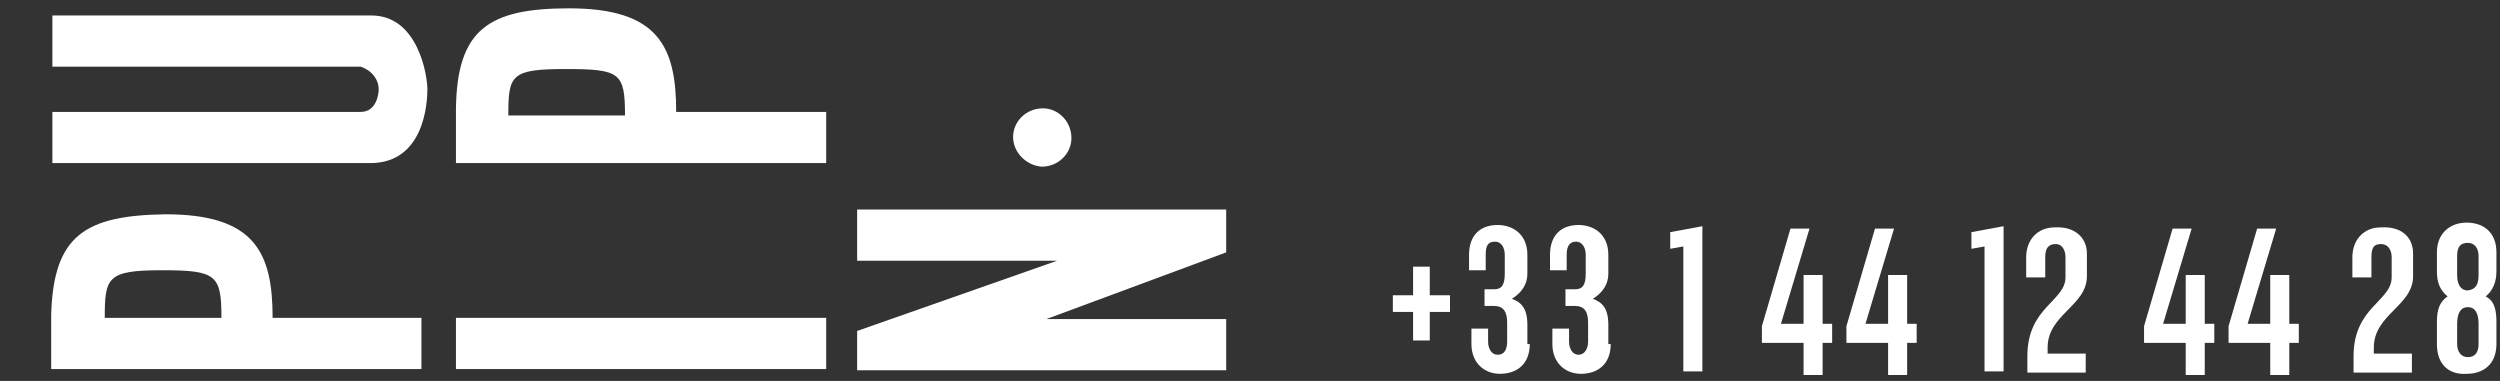 <?xml version="1.0" encoding="utf-8"?>
<!-- Generator: Adobe Illustrator 22.0.1, SVG Export Plug-In . SVG Version: 6.00 Build 0)  -->
<svg version="1.1"
	 id="Calque_1" inkscape:version="0.92.4 (5da689c313, 2019-01-14)" sodipodi:docname="LOGO_H.-HOME-1-test.svg" xmlns:cc="http://creativecommons.org/ns#" xmlns:dc="http://purl.org/dc/elements/1.1/" xmlns:inkscape="http://www.inkscape.org/namespaces/inkscape" xmlns:rdf="http://www.w3.org/1999/02/22-rdf-syntax-ns#" xmlns:sodipodi="http://sodipodi.sourceforge.net/DTD/sodipodi-0.dtd" xmlns:svg="http://www.w3.org/2000/svg"
	 xmlns="http://www.w3.org/2000/svg" xmlns:xlink="http://www.w3.org/1999/xlink" x="0px" y="0px" viewBox="0 0 210 32"
	 style="enable-background:new 0 0 210 32;" xml:space="preserve">
<rect x="0" y="0" width="210" height="32" fill="#333333" stroke="none"/>
<style type="text/css">
	.st0{display:none;}
	.st1{display:none;enable-background:new    ;}
	.st2{display:inline;fill:#FFFFFF;}
	.st3{fill:#FFFFFF;}
	.st4{enable-background:new    ;}
</style>
<sodipodi:namedview  bordercolor="#666666" borderopacity="1" gridtolerance="10" guidetolerance="10" id="namedview310" inkscape:current-layer="layer2" inkscape:cx="24.044879" inkscape:cy="16" inkscape:pageopacity="0" inkscape:pageshadow="2" inkscape:window-height="2004" inkscape:window-maximized="1" inkscape:window-width="3840" inkscape:window-x="-16" inkscape:window-y="-16" inkscape:zoom="4.1380952" objecttolerance="10" pagecolor="#ffffff" showgrid="false">
	</sodipodi:namedview>
<rect id="rect230" x="-22.8" y="-18.8" class="st0" width="279.5" height="85.7"/>
<title  id="title232">LOGO</title>
<g id="mailLogo" class="st1">
	<path id="path272" class="st2" d="M112.5,17.1h1v2.2c0.2-0.2,0.6-0.5,1-0.5c0.7,0,1.1,0.5,1.1,1.5v3.1c0,1-0.6,1.5-1.2,1.5
		c-0.4,0-0.7-0.2-0.9-0.5v0.3h-0.9L112.5,17.1L112.5,17.1z M113.5,23.8c0.1,0.2,0.4,0.3,0.6,0.3c0.3,0,0.5-0.2,0.5-0.7v-3
		c0-0.5-0.2-0.7-0.5-0.7c-0.2,0-0.5,0.1-0.6,0.3V23.8z"/>
	<path id="path274" class="st2" d="M116.9,23.3v-2.9c0-1.2,0.8-1.6,1.6-1.6c0.8,0,1.5,0.4,1.5,1.6v2.9c0,1.2-0.8,1.6-1.5,1.6
		C117.7,24.9,116.9,24.5,116.9,23.3z M119,20.4c0-0.5-0.2-0.7-0.6-0.7c-0.3,0-0.6,0.2-0.6,0.7v3c0,0.5,0.2,0.7,0.6,0.7
		c0.3,0,0.6-0.2,0.6-0.7V20.4z"/>
	<path id="path276" class="st2" d="M121.3,23.3v-2.9c0-1.2,0.8-1.6,1.6-1.6c0.8,0,1.5,0.4,1.5,1.6v2.9c0,1.2-0.8,1.6-1.5,1.6
		C122.1,24.9,121.3,24.5,121.3,23.3z M123.4,20.4c0-0.5-0.2-0.7-0.6-0.7s-0.6,0.2-0.6,0.7v3c0,0.5,0.2,0.7,0.6,0.7s0.6-0.2,0.6-0.7
		V20.4z"/>
	<path id="path278" class="st2" d="M127.8,24.8l-0.8-2.5l-0.3,0.5v2h-1v-7.7h1v4.1l1-2.2h1.1l-1.1,2.3l1.1,3.5
		C128.8,24.8,127.8,24.8,127.8,24.8z"/>
	<path id="path280" class="st2" d="M129.9,18.2v-1.1h1v1.1H129.9z M129.9,24.8v-5.9h1v5.9H129.9z"/>
	<path id="path282" class="st2" d="M133.4,19.4c0.2-0.3,0.6-0.5,1.1-0.5c0.6,0,1.1,0.4,1.1,1.4v4.6h-1v-4.5c0-0.4-0.2-0.7-0.5-0.7
		s-0.5,0.2-0.6,0.3v4.8h-1v-5.9h0.9V19.4z"/>
	<path id="path284" class="st2" d="M140,24.8c0,1.1-0.9,1.6-1.8,1.6c-0.3,0-0.6-0.1-0.9-0.2v-0.8c0.3,0.1,0.6,0.2,0.9,0.2
		c0.6,0,0.9-0.3,0.9-0.8v-0.4c-0.2,0.3-0.6,0.4-0.9,0.4c-0.6,0-1.2-0.5-1.2-1.4v-3.1c0-1,0.5-1.5,1.2-1.5c0.4,0,0.7,0.2,0.9,0.5V19
		h1L140,24.8L140,24.8z M139,20c-0.2-0.2-0.4-0.3-0.6-0.3c-0.4,0-0.5,0.2-0.5,0.9v2.7c0,0.7,0.2,0.9,0.5,0.9c0.2,0,0.4-0.1,0.6-0.3
		V20z"/>
	<path id="path286" class="st2" d="M145.9,25.9c-0.5,0.2-1.2,0.3-1.9,0.3c-1.4,0-2.6-0.5-2.6-2.1v-3.4c0-1.8,1.2-2.4,2.5-2.4
		s2.5,0.6,2.5,2.2v2.7c0,0.8-0.5,1.2-1.1,1.2c-0.3,0-0.6-0.1-0.8-0.5c-0.2,0.3-0.5,0.5-0.8,0.5c-0.5,0-0.8-0.4-0.8-1V21
		c0-0.8,0.5-1.1,1.1-1.1c0.4,0,0.9,0.2,1.1,0.4v2.9c0,0.3,0.1,0.4,0.3,0.4s0.3-0.2,0.3-0.5v-2.6c0-1.2-0.8-1.5-1.8-1.5
		c-0.9,0-1.7,0.3-1.7,1.7V24c0,1.1,0.8,1.5,1.9,1.5c0.6,0,1.4-0.2,1.8-0.3V25.9z M144.2,20.8c-0.1-0.1-0.2-0.1-0.3-0.1
		c-0.2,0-0.4,0.1-0.4,0.5v2.1c0,0.3,0.1,0.4,0.2,0.4c0.2,0,0.3-0.1,0.5-0.3V20.8z"/>
	<path id="path288" class="st2" d="M147.9,18.9h1v0.3c0.2-0.2,0.5-0.5,1-0.5c0.7,0,1.1,0.5,1.1,1.5v3.1c0,1-0.6,1.5-1.2,1.5
		c-0.3,0-0.7-0.2-0.9-0.5v1.8h-1L147.9,18.9L147.9,18.9z M148.9,23.8c0.1,0.2,0.4,0.3,0.6,0.3c0.3,0,0.5-0.2,0.5-0.7v-3
		c0-0.5-0.2-0.7-0.5-0.7c-0.2,0-0.4,0.1-0.6,0.3V23.8z"/>
	<path id="path290" class="st2" d="M152.4,18.2v-1.1h1v1.1H152.4z M152.4,24.8v-5.9h1v5.9H152.4z"/>
	<path id="path292" class="st2" d="M155.8,19.4c0.2-0.3,0.6-0.5,1.1-0.5c0.6,0,1.1,0.4,1.1,1.4v4.6h-1v-4.5c0-0.4-0.2-0.7-0.5-0.7
		s-0.5,0.2-0.6,0.3v4.8h-1v-5.9h0.9V19.4z"/>
	<path id="path294" class="st2" d="M159.2,20.7h1.8v0.9h-1.8V20.7z"/>
	<path id="path296" class="st2" d="M165.3,23.3c0,1.2-0.7,1.6-1.5,1.6s-1.5-0.4-1.5-1.6v-4.4h1v4.4c0,0.5,0.2,0.7,0.5,0.7
		s0.6-0.2,0.6-0.7v-4.4h1v4.4H165.3z"/>
	<path id="path298" class="st2" d="M166.8,18.9h1v0.3c0.2-0.2,0.6-0.5,1-0.5c0.7,0,1.1,0.5,1.1,1.5v3.1c0,1-0.6,1.5-1.2,1.5
		c-0.3,0-0.7-0.2-0.9-0.5v1.8h-1L166.8,18.9L166.8,18.9z M167.8,23.8c0.1,0.2,0.4,0.3,0.6,0.3c0.3,0,0.5-0.2,0.5-0.7v-3
		c0-0.5-0.2-0.7-0.5-0.7c-0.2,0-0.4,0.1-0.6,0.3V23.8z"/>
	<path id="path300" class="st2" d="M171.1,24.8v-1.1h0.9v1.1H171.1z"/>
	<path id="path302" class="st2" d="M176.4,20.4V21h-1v-0.6c0-0.5-0.2-0.7-0.6-0.7c-0.3,0-0.6,0.2-0.6,0.7v3c0,0.5,0.2,0.7,0.6,0.7
		c0.3,0,0.6-0.2,0.6-0.7v-0.6h1v0.5c0,1.2-0.8,1.6-1.5,1.6c-0.8,0-1.6-0.4-1.6-1.6v-2.9c0-1.2,0.8-1.6,1.6-1.6
		S176.4,19.2,176.4,20.4z"/>
	<path id="path304" class="st2" d="M177.7,23.3v-2.9c0-1.2,0.8-1.6,1.6-1.6s1.5,0.4,1.5,1.6v2.9c0,1.2-0.8,1.6-1.5,1.6
		C178.5,24.9,177.7,24.5,177.7,23.3z M179.8,20.4c0-0.5-0.2-0.7-0.6-0.7c-0.3,0-0.6,0.2-0.6,0.7v3c0,0.5,0.2,0.7,0.6,0.7
		c0.3,0,0.6-0.2,0.6-0.7V20.4z"/>
	<path id="path306" class="st2" d="M183.1,19.4c0.2-0.3,0.5-0.5,1-0.5c0.4,0,0.8,0.2,0.9,0.6c0.3-0.4,0.6-0.6,1-0.6
		c0.6,0,1.1,0.4,1.1,1.4v4.6h-1v-4.4c0-0.5-0.2-0.7-0.5-0.7c-0.2,0-0.4,0.1-0.5,0.3v4.8h-1v-4.4c0-0.5-0.2-0.7-0.5-0.7
		s-0.4,0.2-0.6,0.3v4.8h-1V19h0.9v0.4H183.1z"/>
</g>
<g id="layer2" inkscape:groupmode="layer" inkscape:label="Layer 2">
	<path id="path234-0" inkscape:connector-curvature="0" class="st3" d="M87.5,14c1.4,0,2.5-1.1,2.5-2.4c0-1.4-1.1-2.5-2.4-2.5
		c-1.4,0-2.5,1.1-2.5,2.4l0,0C85.1,12.8,86.2,13.9,87.5,14C87.5,14,87.6,14,87.5,14"/>
	<polygon id="polygon236-2" class="st3" points="103,21.2 103,17.6 72,17.6 72,21.9 88.8,21.9 72,27.8 72,31.1 103,31.1 103,26.8 
		87.9,26.8 	"/>
	<path id="path238-1" inkscape:connector-curvature="0" class="st3" d="M31.1,13.7c4.6,0,4.8-5.2,4.8-6.2c0-1.2-0.8-6.2-4.7-6.2H4.4
		v4.3h25.9c0.9,0.3,1.6,1.1,1.5,2.1c0,0-0.1,1.7-1.5,1.7H4.4v4.3L31.1,13.7z"/>
	<path id="path240-3" inkscape:connector-curvature="0" class="st3" d="M18.6,26.7H8.8c0-3.4,0.2-4,4.8-4S18.6,23.1,18.6,26.7
		 M4.3,26.4V31h31.1v-4.3H22.9c0-5.5-1.5-8.7-9-8.7C7.1,18.1,4.5,19.8,4.3,26.4"/>
	<path id="path242-4" inkscape:connector-curvature="0" class="st3" d="M52.5,9.7h-9.8c0-3.4,0.2-3.9,4.8-3.9S52.5,6.1,52.5,9.7
		 M38.3,9.1v4.6h31.1V9.4H56.8c0-5.5-1.5-8.7-9-8.7C41,0.7,38.4,2.5,38.3,9.1"/>
	<rect id="rect244-0" x="38.3" y="26.7" class="st3" width="31.1" height="4.3"/>
	<g id="g270-8" transform="matrix(1.604,0,0,1.604,-62.885,8.79)" class="st1">
		<path id="path246-9" inkscape:connector-curvature="0" class="st2" d="M115.4,9.7v0.9h-1.1v1.5h-0.9v-1.5h-1.1V9.7h1.1V8.2h0.9
			v1.5H115.4z"/>
		<path id="path248-7" inkscape:connector-curvature="0" class="st2" d="M119.6,12.3c0,1.1-0.7,1.6-1.6,1.6c-0.8,0-1.5-0.6-1.5-1.6
			v-0.8h0.9v0.7c0,0.4,0.2,0.7,0.5,0.7c0.4,0,0.5-0.3,0.5-0.7v-1c0-0.6-0.2-0.9-0.7-0.9h-0.5V9.4h0.5c0.4,0,0.6-0.2,0.6-0.8v-1
			c0-0.4-0.2-0.7-0.5-0.7c-0.4,0-0.5,0.2-0.5,0.7v0.8h-0.9V7.6c0-1,0.6-1.6,1.5-1.6c0.8,0,1.6,0.5,1.6,1.6v1c0,0.6-0.3,1-0.8,1.3
			l0,0c0.5,0.2,0.8,0.5,0.8,1.4L119.6,12.3L119.6,12.3z"/>
		<path id="path250-6" inkscape:connector-curvature="0" class="st2" d="M123.9,12.3c0,1.1-0.7,1.6-1.6,1.6c-0.8,0-1.5-0.6-1.5-1.6
			v-0.8h0.9v0.7c0,0.4,0.2,0.7,0.5,0.7s0.5-0.3,0.5-0.7v-1c0-0.6-0.2-0.9-0.7-0.9h-0.5V9.4h0.5c0.4,0,0.6-0.2,0.6-0.8v-1
			c0-0.4-0.2-0.7-0.5-0.7s-0.5,0.2-0.5,0.7v0.8h-0.9V7.6c0-1,0.6-1.6,1.5-1.6c0.8,0,1.6,0.5,1.6,1.6v1c0,0.6-0.3,1-0.8,1.3l0,0
			c0.5,0.2,0.8,0.5,0.8,1.4L123.9,12.3L123.9,12.3z"/>
		<path id="path252-5" inkscape:connector-curvature="0" class="st2" d="M127.8,13.8V7.1L127,7.2V6.4l1.7-0.3v7.7L127.8,13.8z"/>
		<path id="path254-1" inkscape:connector-curvature="0" class="st2" d="M134.2,11.2V8.6h1v2.6h0.5v1h-0.5v1.7h-1v-1.7H132v-0.9
			l1.5-5.2h1l-1.5,5.1L134.2,11.2z"/>
		<path id="path256-1" inkscape:connector-curvature="0" class="st2" d="M138.7,11.2V8.6h1v2.6h0.5v1h-0.5v1.7h-1v-1.7h-2.2v-0.9
			l1.5-5.2h1l-1.5,5.1H138.7z"/>
		<path id="path258-2" inkscape:connector-curvature="0" class="st2" d="M143.8,13.8V7.1L143,7.2V6.4l1.7-0.3v7.7L143.8,13.8z"/>
		<path id="path260-0" inkscape:connector-curvature="0" class="st2" d="M149.3,7.5v1.2c0,1.6-2.1,2-2.1,3.8v0.3h2v1h-3.1v-0.9
			c0-2.6,2-2.9,2-4.2V7.6c0-0.4-0.2-0.7-0.5-0.7c-0.4,0-0.6,0.2-0.6,0.7v1.1h-1V7.6c0-0.9,0.6-1.6,1.5-1.6
			C148.6,6,149.3,6.6,149.3,7.5L149.3,7.5z"/>
		<path id="path262-6" inkscape:connector-curvature="0" class="st2" d="M154.5,11.2V8.6h1v2.6h0.5v1h-0.5v1.7h-1v-1.7h-2.2v-0.9
			l1.5-5.2h1l-1.5,5.1L154.5,11.2z"/>
		<path id="path264-9" inkscape:connector-curvature="0" class="st2" d="M159,11.2V8.6h1v2.6h0.5v1H160v1.7h-1v-1.7h-2.2v-0.9
			l1.5-5.2h1l-1.5,5.1L159,11.2z"/>
		<path id="path266-5" inkscape:connector-curvature="0" class="st2" d="M164.1,13.8V7.1l-0.7,0.1V6.4l1.7-0.3v7.7L164.1,13.8z"/>
		<path id="path268-0" inkscape:connector-curvature="0" class="st2" d="M166.5,7.9c0-1.5,0.6-1.9,1.6-1.9c0.9,0,1.6,0.5,1.6,1.9V12
			c0,1.5-0.7,1.9-1.6,1.9c-0.9,0-1.6-0.5-1.6-1.9V7.9z M168.7,7.9c0-0.7-0.2-0.9-0.6-0.9c-0.4,0-0.6,0.2-0.6,0.9V12
			c0,0.7,0.2,0.9,0.6,0.9c0.4,0,0.6-0.2,0.6-0.9V7.9z"/>
	</g>
</g>
<g class="st4">
	<path class="st3" d="M121.8,24.8v1.4h-1.7v2.4h-1.4v-2.4H117v-1.4h1.7v-2.4h1.4v2.4C120.1,24.8,121.8,24.8,121.8,24.8z"/>
	<path class="st3" d="M128.5,28.9c0,1.7-1.1,2.5-2.5,2.5c-1.3,0-2.4-0.9-2.4-2.5v-1.3h1.4v1.1c0,0.6,0.3,1.1,0.8,1.1
		c0.6,0,0.8-0.5,0.8-1.1v-1.6c0-0.9-0.3-1.4-1.1-1.4h-0.8v-1.4h0.8c0.6,0,0.9-0.3,0.9-1.3v-1.6c0-0.6-0.3-1.1-0.8-1.1
		c-0.6,0-0.8,0.3-0.8,1.1v1.3h-1.4v-1.3c0-1.6,0.9-2.5,2.4-2.5c1.3,0,2.5,0.8,2.5,2.5v1.6c0,0.9-0.5,1.6-1.3,2.1l0,0
		c0.8,0.3,1.3,0.8,1.3,2.2v1.6H128.5z"/>
	<path class="st3" d="M135.3,28.9c0,1.7-1.1,2.5-2.5,2.5c-1.3,0-2.4-0.9-2.4-2.5v-1.3h1.4v1.1c0,0.6,0.3,1.1,0.8,1.1
		s0.8-0.5,0.8-1.1v-1.6c0-0.9-0.3-1.4-1.1-1.4h-0.8v-1.4h0.8c0.6,0,0.9-0.3,0.9-1.3v-1.6c0-0.6-0.3-1.1-0.8-1.1
		c-0.5,0-0.8,0.3-0.8,1.1v1.3h-1.4v-1.3c0-1.6,0.9-2.5,2.4-2.5c1.3,0,2.5,0.8,2.5,2.5v1.6c0,0.9-0.5,1.6-1.3,2.1l0,0
		c0.8,0.3,1.3,0.8,1.3,2.2v1.6H135.3z"/>
	<path class="st3" d="M141.4,31.3V20.7l-1.1,0.2v-1.4L143,19v12.2h-1.6V31.3z"/>
	<path class="st3" d="M151.5,27.2v-4.1h1.6v4.1h0.8v1.6h-0.8v2.7h-1.6v-2.7H148v-1.4l2.4-8.2h1.6l-2.4,8H151.5z"/>
	<path class="st3" d="M158.6,27.2v-4.1h1.6v4.1h0.8v1.6h-0.8v2.7h-1.6v-2.7h-3.5v-1.4l2.4-8.2h1.6l-2.4,8H158.6z"/>
	<path class="st3" d="M166.7,31.3V20.7l-1.1,0.2v-1.4l2.7-0.5v12.2h-1.6V31.3z"/>
	<path class="st3" d="M175.3,21.3v1.9c0,2.5-3.3,3.2-3.3,6v0.5h3.2v1.6h-4.9v-1.4c0-4.1,3.2-4.6,3.2-6.6v-1.7c0-0.6-0.3-1.1-0.8-1.1
		c-0.6,0-0.9,0.3-0.9,1.1v1.7h-1.6v-1.7c0-1.4,0.9-2.5,2.4-2.5C174.2,19,175.3,19.9,175.3,21.3z"/>
	<path class="st3" d="M183.6,27.2v-4.1h1.6v4.1h0.8v1.6h-0.8v2.7h-1.6v-2.7h-3.5v-1.4l2.4-8.2h1.6l-2.4,8H183.6z"/>
	<path class="st3" d="M190.7,27.2v-4.1h1.6v4.1h0.8v1.6h-0.8v2.7h-1.6v-2.7h-3.5v-1.4l2.4-8.2h1.6l-2.4,8H190.7z"/>
	<path class="st3" d="M202.7,21.3v1.9c0,2.5-3.3,3.2-3.3,6v0.5h3.2v1.6h-4.9v-1.4c0-4.1,3.2-4.6,3.2-6.6v-1.7c0-0.6-0.3-1.1-0.9-1.1
		c-0.6,0-0.8,0.3-0.8,1.1v1.7h-1.6v-1.7c0-1.4,0.9-2.5,2.4-2.5C201.7,19,202.7,19.9,202.7,21.3z"/>
	<path class="st3" d="M204.7,28.9V27c0-1.1,0.3-1.7,0.9-2.1c-0.6-0.5-0.9-1.1-0.9-2.1v-1.6c0-1.6,1.1-2.5,2.5-2.5
		c1.4,0,2.5,0.8,2.5,2.5v1.6c0,0.9-0.3,1.6-0.9,2.1c0.6,0.3,0.9,0.9,0.9,2.1v1.9c0,1.7-1.1,2.5-2.5,2.5
		C205.8,31.5,204.7,30.7,204.7,28.9z M208.2,23.1v-1.6c0-0.6-0.3-1.1-0.9-1.1c-0.6,0-0.9,0.3-0.9,1.1v1.6c0,0.8,0.3,1.3,0.9,1.3
		C207.9,24.3,208.2,24,208.2,23.1z M208.2,28.9v-1.7c0-0.9-0.3-1.4-0.9-1.4c-0.6,0-0.9,0.5-0.9,1.4v1.7c0,0.6,0.3,1.1,0.9,1.1
		S208.2,29.6,208.2,28.9z"/>
</g>
</svg>
